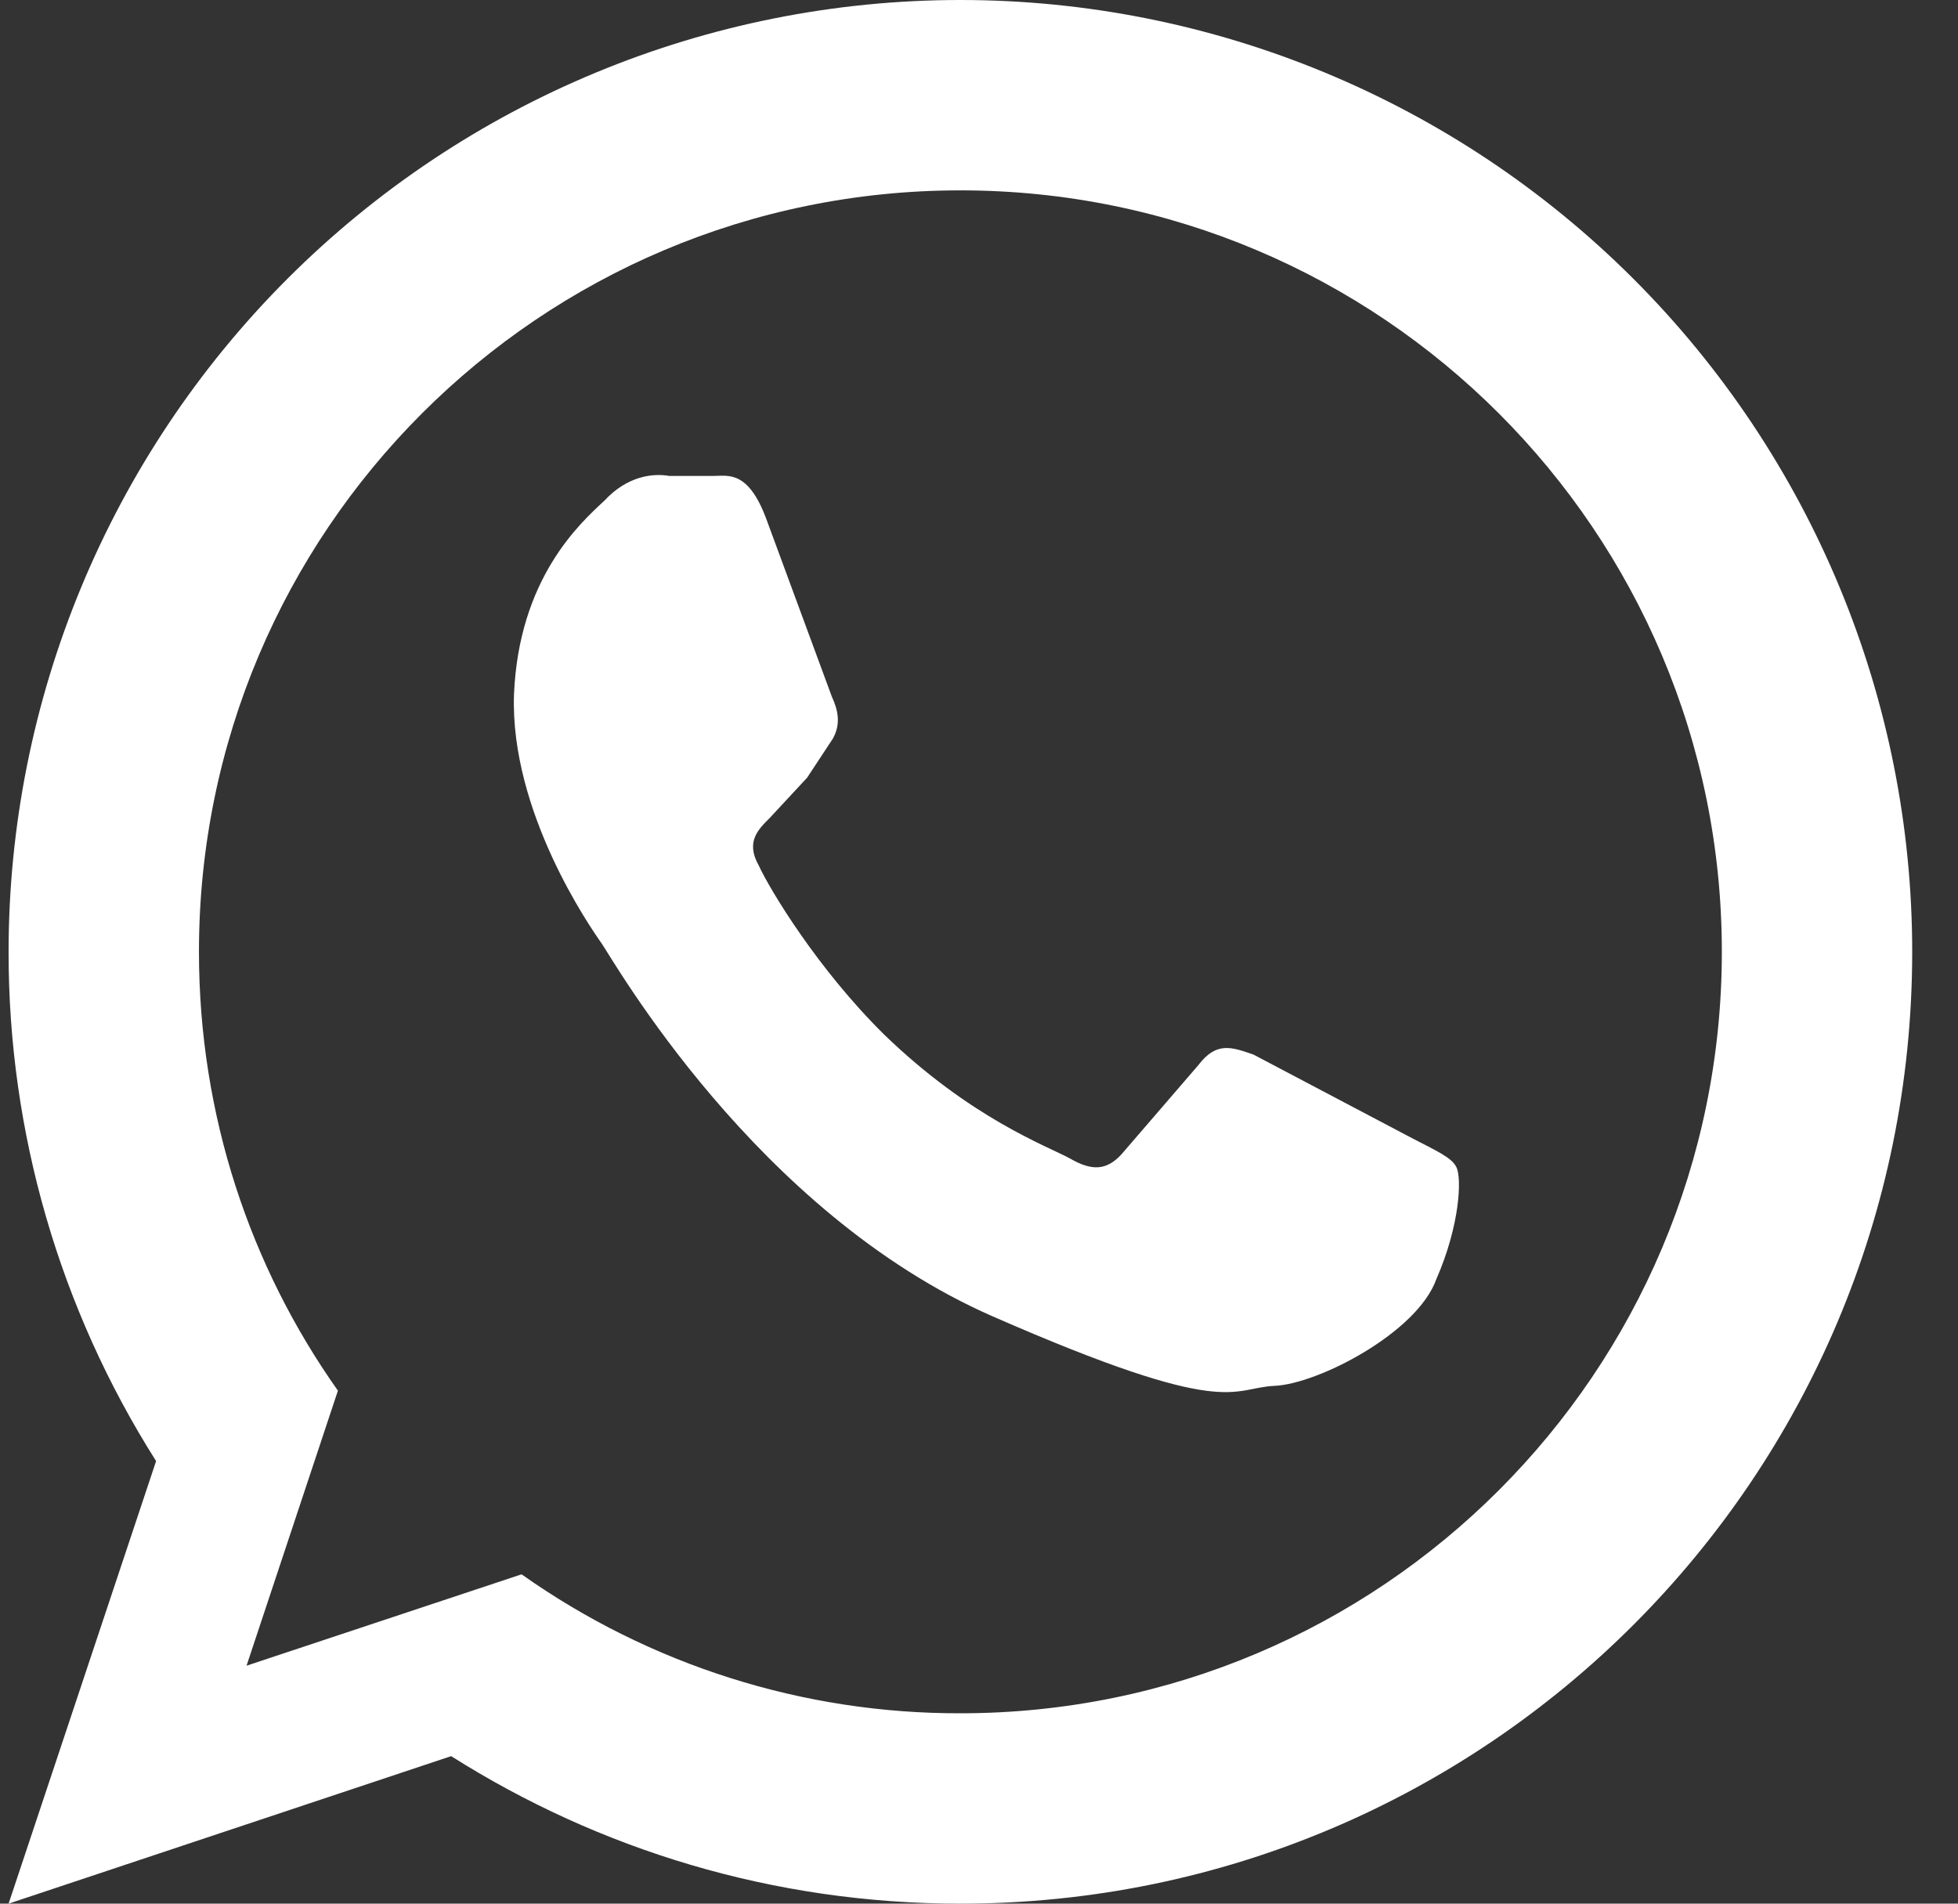 <?xml version="1.0" encoding="UTF-8"?>
<svg width="36px" height="35px" viewBox="0 0 36 35" version="1.1" xmlns="http://www.w3.org/2000/svg" xmlns:xlink="http://www.w3.org/1999/xlink">
    <rect x="0" y="0" width="36" height="35" fill="#333333" stroke="none"/>
    <title>Shape 6</title>
    <g id="website-specs" stroke="none" stroke-width="1" fill="none" fill-rule="evenodd">
        <path d="M25.97,20.93 C26.408,21.158 26.688,21.28 26.775,21.455 C26.88,21.648 26.845,22.523 26.408,23.52 C26.058,24.5 24.238,25.445 23.433,25.48 C22.628,25.515 22.61,26.11 18.253,24.203 C13.895,22.295 11.27,17.64 11.06,17.343 C10.85,17.045 9.38,14.928 9.45,12.775 C9.538,10.64 10.658,9.625 11.113,9.205 C11.533,8.75 12.005,8.698 12.303,8.75 L13.125,8.75 C13.388,8.75 13.755,8.645 14.088,9.538 L15.295,12.81 C15.4,13.038 15.47,13.3 15.313,13.58 L14.84,14.298 L14.158,15.033 C13.948,15.243 13.703,15.47 13.948,15.908 C14.158,16.363 15.033,17.815 16.258,19.023 C17.85,20.563 19.25,21.07 19.67,21.298 C20.09,21.543 20.353,21.508 20.615,21.228 L22.033,19.583 C22.365,19.145 22.645,19.25 23.048,19.39 L25.97,20.93 M17.658,0 C22.299,0 26.75,1.844 30.032,5.126 C33.314,8.408 35.158,12.859 35.158,17.5 C35.158,27.165 27.323,35 17.658,35 C14.21,35 11.008,34.003 8.295,32.288 L0.158,35 L2.87,26.863 C1.095,24.063 0.154,20.815 0.158,17.5 C0.158,12.859 2.002,8.408 5.284,5.126 C8.565,1.844 13.017,0 17.658,0 M17.658,3.5 C9.926,3.5 3.658,9.768 3.658,17.5 C3.658,20.51 4.603,23.293 6.213,25.568 L4.533,30.625 L9.59,28.945 C11.949,30.614 14.769,31.507 17.658,31.5 C25.39,31.5 31.658,25.232 31.658,17.5 C31.658,9.768 25.39,3.5 17.658,3.5 L17.658,3.5 Z" id="Shape" fill="#fff" fill-rule="nonzero"></path>
    </g>
</svg>

